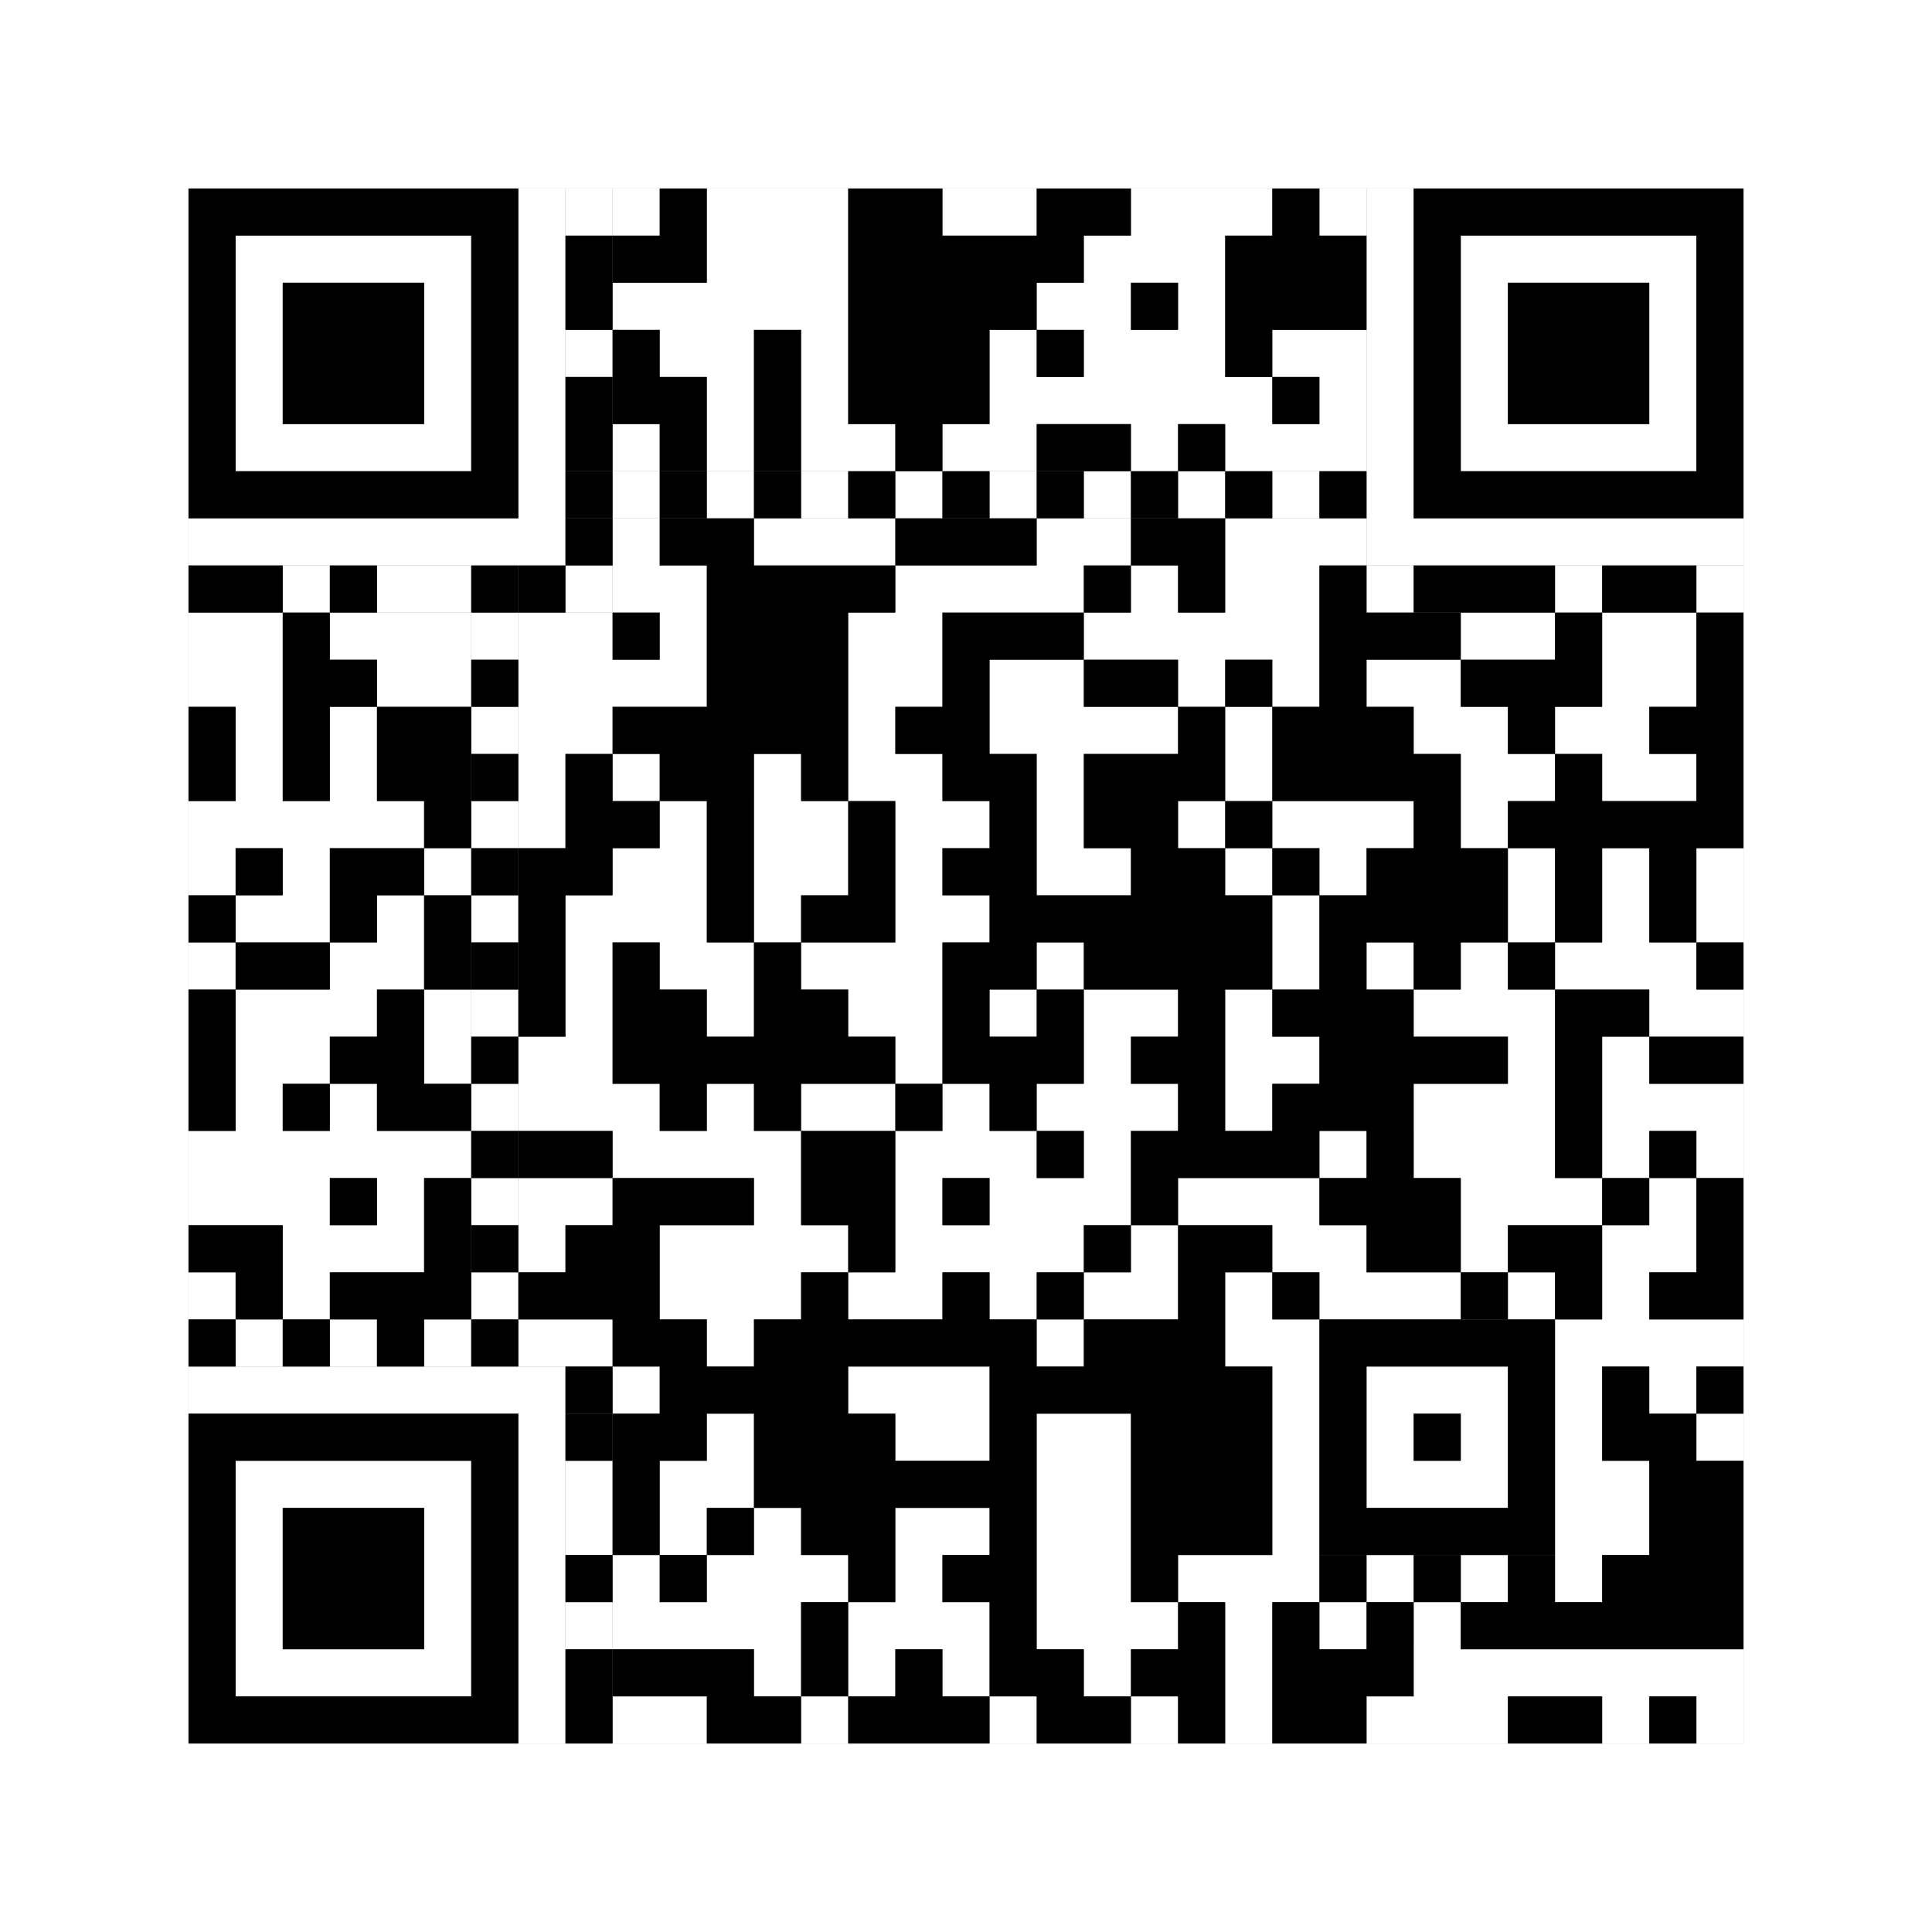 <svg xmlns="http://www.w3.org/2000/svg" version="1.1" width="205px" height="205px">
<rect width="100%" height="100%" fill="#808080" stroke="none"/>
<defs><style>rect{shape-rendering:crispEdges}</style></defs>
<path class="qr-4 " stroke="transparent" fill="#fff" fill-opacity="1" d="M65 20 h5 v5 h-5Z M75 20 h15 v5 h-15Z M100 20 h10 v5 h-10Z M120 20 h15 v5 h-15Z M140 20 h5 v5 h-5Z M75 25 h15 v5 h-15Z M115 25 h15 v5 h-15Z M65 30 h25 v5 h-25Z M110 30 h10 v5 h-10Z M125 30 h5 v5 h-5Z M70 35 h10 v5 h-10Z M85 35 h5 v5 h-5Z M105 35 h5 v5 h-5Z M115 35 h15 v5 h-15Z M135 35 h10 v5 h-10Z M75 40 h5 v5 h-5Z M85 40 h5 v5 h-5Z M105 40 h30 v5 h-30Z M140 40 h5 v5 h-5Z M65 45 h5 v5 h-5Z M75 45 h5 v5 h-5Z M85 45 h10 v5 h-10Z M100 45 h10 v5 h-10Z M120 45 h5 v5 h-5Z M130 45 h15 v5 h-15Z M65 55 h5 v5 h-5Z M80 55 h15 v5 h-15Z M110 55 h10 v5 h-10Z M130 55 h15 v5 h-15Z M65 60 h10 v5 h-10Z M95 60 h20 v5 h-20Z M120 60 h5 v5 h-5Z M130 60 h10 v5 h-10Z M20 65 h10 v5 h-10Z M35 65 h15 v5 h-15Z M55 65 h10 v5 h-10Z M70 65 h5 v5 h-5Z M90 65 h10 v5 h-10Z M115 65 h25 v5 h-25Z M155 65 h10 v5 h-10Z M170 65 h10 v5 h-10Z M20 70 h10 v5 h-10Z M40 70 h10 v5 h-10Z M55 70 h20 v5 h-20Z M90 70 h10 v5 h-10Z M105 70 h10 v5 h-10Z M125 70 h5 v5 h-5Z M135 70 h5 v5 h-5Z M145 70 h10 v5 h-10Z M170 70 h10 v5 h-10Z M25 75 h5 v5 h-5Z M35 75 h5 v5 h-5Z M55 75 h10 v5 h-10Z M90 75 h5 v5 h-5Z M105 75 h20 v5 h-20Z M130 75 h5 v5 h-5Z M150 75 h10 v5 h-10Z M165 75 h10 v5 h-10Z M25 80 h5 v5 h-5Z M35 80 h5 v5 h-5Z M55 80 h5 v5 h-5Z M65 80 h5 v5 h-5Z M80 80 h5 v5 h-5Z M90 80 h10 v5 h-10Z M110 80 h5 v5 h-5Z M130 80 h5 v5 h-5Z M155 80 h10 v5 h-10Z M170 80 h10 v5 h-10Z M20 85 h25 v5 h-25Z M55 85 h5 v5 h-5Z M70 85 h5 v5 h-5Z M80 85 h10 v5 h-10Z M95 85 h10 v5 h-10Z M110 85 h5 v5 h-5Z M125 85 h5 v5 h-5Z M135 85 h15 v5 h-15Z M155 85 h5 v5 h-5Z M20 90 h5 v5 h-5Z M30 90 h5 v5 h-5Z M45 90 h5 v5 h-5Z M65 90 h10 v5 h-10Z M80 90 h10 v5 h-10Z M95 90 h5 v5 h-5Z M110 90 h10 v5 h-10Z M130 90 h5 v5 h-5Z M140 90 h5 v5 h-5Z M160 90 h5 v5 h-5Z M170 90 h5 v5 h-5Z M180 90 h5 v5 h-5Z M25 95 h10 v5 h-10Z M40 95 h5 v5 h-5Z M60 95 h15 v5 h-15Z M80 95 h5 v5 h-5Z M95 95 h10 v5 h-10Z M135 95 h5 v5 h-5Z M160 95 h5 v5 h-5Z M170 95 h5 v5 h-5Z M180 95 h5 v5 h-5Z M20 100 h5 v5 h-5Z M35 100 h10 v5 h-10Z M60 100 h5 v5 h-5Z M70 100 h10 v5 h-10Z M85 100 h15 v5 h-15Z M110 100 h5 v5 h-5Z M135 100 h5 v5 h-5Z M145 100 h5 v5 h-5Z M155 100 h5 v5 h-5Z M165 100 h15 v5 h-15Z M25 105 h15 v5 h-15Z M45 105 h5 v5 h-5Z M60 105 h5 v5 h-5Z M75 105 h5 v5 h-5Z M90 105 h10 v5 h-10Z M105 105 h5 v5 h-5Z M115 105 h10 v5 h-10Z M130 105 h5 v5 h-5Z M150 105 h15 v5 h-15Z M175 105 h10 v5 h-10Z M25 110 h10 v5 h-10Z M45 110 h5 v5 h-5Z M55 110 h10 v5 h-10Z M95 110 h5 v5 h-5Z M115 110 h5 v5 h-5Z M130 110 h10 v5 h-10Z M160 110 h5 v5 h-5Z M170 110 h5 v5 h-5Z M25 115 h5 v5 h-5Z M35 115 h5 v5 h-5Z M55 115 h15 v5 h-15Z M75 115 h5 v5 h-5Z M85 115 h10 v5 h-10Z M100 115 h5 v5 h-5Z M110 115 h15 v5 h-15Z M130 115 h5 v5 h-5Z M150 115 h15 v5 h-15Z M170 115 h15 v5 h-15Z M20 120 h30 v5 h-30Z M65 120 h20 v5 h-20Z M95 120 h15 v5 h-15Z M115 120 h5 v5 h-5Z M140 120 h5 v5 h-5Z M150 120 h15 v5 h-15Z M170 120 h5 v5 h-5Z M180 120 h5 v5 h-5Z M20 125 h15 v5 h-15Z M40 125 h5 v5 h-5Z M55 125 h10 v5 h-10Z M80 125 h5 v5 h-5Z M95 125 h5 v5 h-5Z M105 125 h15 v5 h-15Z M125 125 h15 v5 h-15Z M155 125 h15 v5 h-15Z M175 125 h5 v5 h-5Z M30 130 h15 v5 h-15Z M55 130 h5 v5 h-5Z M70 130 h20 v5 h-20Z M95 130 h20 v5 h-20Z M120 130 h5 v5 h-5Z M135 130 h10 v5 h-10Z M155 130 h5 v5 h-5Z M170 130 h10 v5 h-10Z M20 135 h5 v5 h-5Z M30 135 h5 v5 h-5Z M70 135 h15 v5 h-15Z M90 135 h10 v5 h-10Z M105 135 h5 v5 h-5Z M115 135 h10 v5 h-10Z M130 135 h5 v5 h-5Z M140 135 h15 v5 h-15Z M160 135 h5 v5 h-5Z M170 135 h5 v5 h-5Z M25 140 h5 v5 h-5Z M35 140 h5 v5 h-5Z M45 140 h5 v5 h-5Z M55 140 h10 v5 h-10Z M75 140 h5 v5 h-5Z M110 140 h5 v5 h-5Z M130 140 h10 v5 h-10Z M165 140 h20 v5 h-20Z M65 145 h5 v5 h-5Z M90 145 h15 v5 h-15Z M135 145 h5 v5 h-5Z M165 145 h5 v5 h-5Z M175 145 h5 v5 h-5Z M75 150 h5 v5 h-5Z M95 150 h10 v5 h-10Z M110 150 h10 v5 h-10Z M135 150 h5 v5 h-5Z M165 150 h5 v5 h-5Z M180 150 h5 v5 h-5Z M70 155 h10 v5 h-10Z M110 155 h10 v5 h-10Z M135 155 h5 v5 h-5Z M165 155 h10 v5 h-10Z M70 160 h5 v5 h-5Z M80 160 h5 v5 h-5Z M95 160 h10 v5 h-10Z M110 160 h10 v5 h-10Z M135 160 h5 v5 h-5Z M165 160 h10 v5 h-10Z M65 165 h5 v5 h-5Z M75 165 h15 v5 h-15Z M95 165 h5 v5 h-5Z M110 165 h10 v5 h-10Z M125 165 h15 v5 h-15Z M145 165 h5 v5 h-5Z M155 165 h5 v5 h-5Z M165 165 h5 v5 h-5Z M65 170 h20 v5 h-20Z M90 170 h15 v5 h-15Z M110 170 h15 v5 h-15Z M130 170 h5 v5 h-5Z M140 170 h5 v5 h-5Z M150 170 h5 v5 h-5Z M80 175 h5 v5 h-5Z M90 175 h5 v5 h-5Z M100 175 h5 v5 h-5Z M115 175 h5 v5 h-5Z M130 175 h5 v5 h-5Z M150 175 h35 v5 h-35Z M65 180 h10 v5 h-10Z M85 180 h5 v5 h-5Z M105 180 h5 v5 h-5Z M120 180 h5 v5 h-5Z M130 180 h5 v5 h-5Z M145 180 h15 v5 h-15Z M170 180 h5 v5 h-5Z M180 180 h5 v5 h-5Z " /><path class="qr-6 " stroke="transparent" fill="#fff" fill-opacity="1" d="M25 25 h25 v5 h-25Z M155 25 h25 v5 h-25Z M25 30 h5 v5 h-5Z M45 30 h5 v5 h-5Z M155 30 h5 v5 h-5Z M175 30 h5 v5 h-5Z M25 35 h5 v5 h-5Z M45 35 h5 v5 h-5Z M155 35 h5 v5 h-5Z M175 35 h5 v5 h-5Z M25 40 h5 v5 h-5Z M45 40 h5 v5 h-5Z M155 40 h5 v5 h-5Z M175 40 h5 v5 h-5Z M25 45 h25 v5 h-25Z M155 45 h25 v5 h-25Z M25 155 h25 v5 h-25Z M25 160 h5 v5 h-5Z M45 160 h5 v5 h-5Z M25 165 h5 v5 h-5Z M45 165 h5 v5 h-5Z M25 170 h5 v5 h-5Z M45 170 h5 v5 h-5Z M25 175 h25 v5 h-25Z " /><path class="qr-8 " stroke="transparent" fill="#fff" fill-opacity="1" d="M55 20 h5 v5 h-5Z M145 20 h5 v5 h-5Z M55 25 h5 v5 h-5Z M145 25 h5 v5 h-5Z M55 30 h5 v5 h-5Z M145 30 h5 v5 h-5Z M55 35 h5 v5 h-5Z M145 35 h5 v5 h-5Z M55 40 h5 v5 h-5Z M145 40 h5 v5 h-5Z M55 45 h5 v5 h-5Z M145 45 h5 v5 h-5Z M55 50 h5 v5 h-5Z M145 50 h5 v5 h-5Z M20 55 h40 v5 h-40Z M145 55 h40 v5 h-40Z M20 145 h40 v5 h-40Z M55 150 h5 v5 h-5Z M55 155 h5 v5 h-5Z M55 160 h5 v5 h-5Z M55 165 h5 v5 h-5Z M55 170 h5 v5 h-5Z M55 175 h5 v5 h-5Z M55 180 h5 v5 h-5Z " /><path class="qr-10 " stroke="transparent" fill="#fff" fill-opacity="1" d="M145 145 h15 v5 h-15Z M145 150 h5 v5 h-5Z M155 150 h5 v5 h-5Z M145 155 h15 v5 h-15Z " /><path class="qr-12 " stroke="transparent" fill="#fff" fill-opacity="1" d="M65 50 h5 v5 h-5Z M75 50 h5 v5 h-5Z M85 50 h5 v5 h-5Z M95 50 h5 v5 h-5Z M105 50 h5 v5 h-5Z M115 50 h5 v5 h-5Z M125 50 h5 v5 h-5Z M135 50 h5 v5 h-5Z M50 65 h5 v5 h-5Z M50 75 h5 v5 h-5Z M50 85 h5 v5 h-5Z M50 95 h5 v5 h-5Z M50 105 h5 v5 h-5Z M50 115 h5 v5 h-5Z M50 125 h5 v5 h-5Z M50 135 h5 v5 h-5Z " /><path class="qr-14 " stroke="transparent" fill="#fff" fill-opacity="1" d="M60 20 h5 v5 h-5Z M60 35 h5 v5 h-5Z M30 60 h5 v5 h-5Z M40 60 h10 v5 h-10Z M60 60 h5 v5 h-5Z M145 60 h5 v5 h-5Z M165 60 h5 v5 h-5Z M180 60 h5 v5 h-5Z M60 155 h5 v5 h-5Z M60 160 h5 v5 h-5Z M60 170 h5 v5 h-5Z " /><path class="qr-18 " stroke="transparent" fill="#fff" fill-opacity="1" d="M0 0 h205 v5 h-205Z M0 5 h205 v5 h-205Z M0 10 h205 v5 h-205Z M0 15 h205 v5 h-205Z M0 20 h20 v5 h-20Z M185 20 h20 v5 h-20Z M0 25 h20 v5 h-20Z M185 25 h20 v5 h-20Z M0 30 h20 v5 h-20Z M185 30 h20 v5 h-20Z M0 35 h20 v5 h-20Z M185 35 h20 v5 h-20Z M0 40 h20 v5 h-20Z M185 40 h20 v5 h-20Z M0 45 h20 v5 h-20Z M185 45 h20 v5 h-20Z M0 50 h20 v5 h-20Z M185 50 h20 v5 h-20Z M0 55 h20 v5 h-20Z M185 55 h20 v5 h-20Z M0 60 h20 v5 h-20Z M185 60 h20 v5 h-20Z M0 65 h20 v5 h-20Z M185 65 h20 v5 h-20Z M0 70 h20 v5 h-20Z M185 70 h20 v5 h-20Z M0 75 h20 v5 h-20Z M185 75 h20 v5 h-20Z M0 80 h20 v5 h-20Z M185 80 h20 v5 h-20Z M0 85 h20 v5 h-20Z M185 85 h20 v5 h-20Z M0 90 h20 v5 h-20Z M185 90 h20 v5 h-20Z M0 95 h20 v5 h-20Z M185 95 h20 v5 h-20Z M0 100 h20 v5 h-20Z M185 100 h20 v5 h-20Z M0 105 h20 v5 h-20Z M185 105 h20 v5 h-20Z M0 110 h20 v5 h-20Z M185 110 h20 v5 h-20Z M0 115 h20 v5 h-20Z M185 115 h20 v5 h-20Z M0 120 h20 v5 h-20Z M185 120 h20 v5 h-20Z M0 125 h20 v5 h-20Z M185 125 h20 v5 h-20Z M0 130 h20 v5 h-20Z M185 130 h20 v5 h-20Z M0 135 h20 v5 h-20Z M185 135 h20 v5 h-20Z M0 140 h20 v5 h-20Z M185 140 h20 v5 h-20Z M0 145 h20 v5 h-20Z M185 145 h20 v5 h-20Z M0 150 h20 v5 h-20Z M185 150 h20 v5 h-20Z M0 155 h20 v5 h-20Z M185 155 h20 v5 h-20Z M0 160 h20 v5 h-20Z M185 160 h20 v5 h-20Z M0 165 h20 v5 h-20Z M185 165 h20 v5 h-20Z M0 170 h20 v5 h-20Z M185 170 h20 v5 h-20Z M0 175 h20 v5 h-20Z M185 175 h20 v5 h-20Z M0 180 h20 v5 h-20Z M185 180 h20 v5 h-20Z M0 185 h205 v5 h-205Z M0 190 h205 v5 h-205Z M0 195 h205 v5 h-205Z M0 200 h205 v5 h-205Z " /><path class="qr-512 " stroke="transparent" fill="#000" fill-opacity="1" d="M60 145 h5 v5 h-5Z " /><path class="qr-1024 " stroke="transparent" fill="#000" fill-opacity="1" d="M70 20 h5 v5 h-5Z M90 20 h10 v5 h-10Z M110 20 h10 v5 h-10Z M135 20 h5 v5 h-5Z M65 25 h10 v5 h-10Z M90 25 h25 v5 h-25Z M130 25 h15 v5 h-15Z M90 30 h20 v5 h-20Z M120 30 h5 v5 h-5Z M130 30 h15 v5 h-15Z M65 35 h5 v5 h-5Z M80 35 h5 v5 h-5Z M90 35 h15 v5 h-15Z M110 35 h5 v5 h-5Z M130 35 h5 v5 h-5Z M65 40 h10 v5 h-10Z M80 40 h5 v5 h-5Z M90 40 h15 v5 h-15Z M135 40 h5 v5 h-5Z M70 45 h5 v5 h-5Z M80 45 h5 v5 h-5Z M95 45 h5 v5 h-5Z M110 45 h10 v5 h-10Z M125 45 h5 v5 h-5Z M70 55 h10 v5 h-10Z M95 55 h15 v5 h-15Z M120 55 h10 v5 h-10Z M75 60 h20 v5 h-20Z M115 60 h5 v5 h-5Z M125 60 h5 v5 h-5Z M140 60 h5 v5 h-5Z M30 65 h5 v5 h-5Z M65 65 h5 v5 h-5Z M75 65 h15 v5 h-15Z M100 65 h15 v5 h-15Z M140 65 h15 v5 h-15Z M165 65 h5 v5 h-5Z M180 65 h5 v5 h-5Z M30 70 h10 v5 h-10Z M75 70 h15 v5 h-15Z M100 70 h5 v5 h-5Z M115 70 h10 v5 h-10Z M130 70 h5 v5 h-5Z M140 70 h5 v5 h-5Z M155 70 h15 v5 h-15Z M180 70 h5 v5 h-5Z M20 75 h5 v5 h-5Z M30 75 h5 v5 h-5Z M40 75 h10 v5 h-10Z M65 75 h25 v5 h-25Z M95 75 h10 v5 h-10Z M125 75 h5 v5 h-5Z M135 75 h15 v5 h-15Z M160 75 h5 v5 h-5Z M175 75 h10 v5 h-10Z M20 80 h5 v5 h-5Z M30 80 h5 v5 h-5Z M40 80 h10 v5 h-10Z M60 80 h5 v5 h-5Z M70 80 h10 v5 h-10Z M85 80 h5 v5 h-5Z M100 80 h10 v5 h-10Z M115 80 h15 v5 h-15Z M135 80 h20 v5 h-20Z M165 80 h5 v5 h-5Z M180 80 h5 v5 h-5Z M45 85 h5 v5 h-5Z M60 85 h10 v5 h-10Z M75 85 h5 v5 h-5Z M90 85 h5 v5 h-5Z M105 85 h5 v5 h-5Z M115 85 h10 v5 h-10Z M130 85 h5 v5 h-5Z M150 85 h5 v5 h-5Z M160 85 h25 v5 h-25Z M25 90 h5 v5 h-5Z M35 90 h10 v5 h-10Z M55 90 h10 v5 h-10Z M75 90 h5 v5 h-5Z M90 90 h5 v5 h-5Z M100 90 h10 v5 h-10Z M120 90 h10 v5 h-10Z M135 90 h5 v5 h-5Z M145 90 h15 v5 h-15Z M165 90 h5 v5 h-5Z M175 90 h5 v5 h-5Z M20 95 h5 v5 h-5Z M35 95 h5 v5 h-5Z M45 95 h5 v5 h-5Z M55 95 h5 v5 h-5Z M75 95 h5 v5 h-5Z M85 95 h10 v5 h-10Z M105 95 h30 v5 h-30Z M140 95 h20 v5 h-20Z M165 95 h5 v5 h-5Z M175 95 h5 v5 h-5Z M25 100 h10 v5 h-10Z M45 100 h5 v5 h-5Z M55 100 h5 v5 h-5Z M65 100 h5 v5 h-5Z M80 100 h5 v5 h-5Z M100 100 h10 v5 h-10Z M115 100 h20 v5 h-20Z M140 100 h5 v5 h-5Z M150 100 h5 v5 h-5Z M160 100 h5 v5 h-5Z M180 100 h5 v5 h-5Z M20 105 h5 v5 h-5Z M40 105 h5 v5 h-5Z M55 105 h5 v5 h-5Z M65 105 h10 v5 h-10Z M80 105 h10 v5 h-10Z M100 105 h5 v5 h-5Z M110 105 h5 v5 h-5Z M125 105 h5 v5 h-5Z M135 105 h15 v5 h-15Z M165 105 h10 v5 h-10Z M20 110 h5 v5 h-5Z M35 110 h10 v5 h-10Z M65 110 h30 v5 h-30Z M100 110 h15 v5 h-15Z M120 110 h10 v5 h-10Z M140 110 h20 v5 h-20Z M165 110 h5 v5 h-5Z M175 110 h10 v5 h-10Z M20 115 h5 v5 h-5Z M30 115 h5 v5 h-5Z M40 115 h10 v5 h-10Z M70 115 h5 v5 h-5Z M80 115 h5 v5 h-5Z M95 115 h5 v5 h-5Z M105 115 h5 v5 h-5Z M125 115 h5 v5 h-5Z M135 115 h15 v5 h-15Z M165 115 h5 v5 h-5Z M55 120 h10 v5 h-10Z M85 120 h10 v5 h-10Z M110 120 h5 v5 h-5Z M120 120 h20 v5 h-20Z M145 120 h5 v5 h-5Z M165 120 h5 v5 h-5Z M175 120 h5 v5 h-5Z M35 125 h5 v5 h-5Z M45 125 h5 v5 h-5Z M65 125 h15 v5 h-15Z M85 125 h10 v5 h-10Z M100 125 h5 v5 h-5Z M120 125 h5 v5 h-5Z M140 125 h15 v5 h-15Z M170 125 h5 v5 h-5Z M180 125 h5 v5 h-5Z M20 130 h10 v5 h-10Z M45 130 h5 v5 h-5Z M60 130 h10 v5 h-10Z M90 130 h5 v5 h-5Z M115 130 h5 v5 h-5Z M125 130 h10 v5 h-10Z M145 130 h10 v5 h-10Z M160 130 h10 v5 h-10Z M180 130 h5 v5 h-5Z M25 135 h5 v5 h-5Z M35 135 h15 v5 h-15Z M55 135 h15 v5 h-15Z M85 135 h5 v5 h-5Z M100 135 h5 v5 h-5Z M110 135 h5 v5 h-5Z M125 135 h5 v5 h-5Z M135 135 h5 v5 h-5Z M155 135 h5 v5 h-5Z M165 135 h5 v5 h-5Z M175 135 h10 v5 h-10Z M20 140 h5 v5 h-5Z M30 140 h5 v5 h-5Z M40 140 h5 v5 h-5Z M65 140 h10 v5 h-10Z M80 140 h30 v5 h-30Z M115 140 h15 v5 h-15Z M70 145 h20 v5 h-20Z M105 145 h30 v5 h-30Z M170 145 h5 v5 h-5Z M180 145 h5 v5 h-5Z M65 150 h10 v5 h-10Z M80 150 h15 v5 h-15Z M105 150 h5 v5 h-5Z M120 150 h15 v5 h-15Z M170 150 h10 v5 h-10Z M65 155 h5 v5 h-5Z M80 155 h30 v5 h-30Z M120 155 h15 v5 h-15Z M175 155 h10 v5 h-10Z M65 160 h5 v5 h-5Z M75 160 h5 v5 h-5Z M85 160 h10 v5 h-10Z M105 160 h5 v5 h-5Z M120 160 h15 v5 h-15Z M175 160 h10 v5 h-10Z M70 165 h5 v5 h-5Z M90 165 h5 v5 h-5Z M100 165 h10 v5 h-10Z M120 165 h5 v5 h-5Z M140 165 h5 v5 h-5Z M150 165 h5 v5 h-5Z M160 165 h5 v5 h-5Z M170 165 h15 v5 h-15Z M85 170 h5 v5 h-5Z M105 170 h5 v5 h-5Z M125 170 h5 v5 h-5Z M135 170 h5 v5 h-5Z M145 170 h5 v5 h-5Z M155 170 h30 v5 h-30Z M65 175 h15 v5 h-15Z M85 175 h5 v5 h-5Z M95 175 h5 v5 h-5Z M105 175 h10 v5 h-10Z M120 175 h10 v5 h-10Z M135 175 h15 v5 h-15Z M75 180 h10 v5 h-10Z M90 180 h15 v5 h-15Z M110 180 h10 v5 h-10Z M125 180 h5 v5 h-5Z M135 180 h10 v5 h-10Z M160 180 h10 v5 h-10Z M175 180 h5 v5 h-5Z " /><path class="qr-1536 " stroke="transparent" fill="#000" fill-opacity="1" d="M20 20 h35 v5 h-35Z M150 20 h35 v5 h-35Z M20 25 h5 v5 h-5Z M50 25 h5 v5 h-5Z M150 25 h5 v5 h-5Z M180 25 h5 v5 h-5Z M20 30 h5 v5 h-5Z M30 30 h15 v5 h-15Z M50 30 h5 v5 h-5Z M150 30 h5 v5 h-5Z M160 30 h15 v5 h-15Z M180 30 h5 v5 h-5Z M20 35 h5 v5 h-5Z M30 35 h15 v5 h-15Z M50 35 h5 v5 h-5Z M150 35 h5 v5 h-5Z M160 35 h15 v5 h-15Z M180 35 h5 v5 h-5Z M20 40 h5 v5 h-5Z M30 40 h15 v5 h-15Z M50 40 h5 v5 h-5Z M150 40 h5 v5 h-5Z M160 40 h15 v5 h-15Z M180 40 h5 v5 h-5Z M20 45 h5 v5 h-5Z M50 45 h5 v5 h-5Z M150 45 h5 v5 h-5Z M180 45 h5 v5 h-5Z M20 50 h35 v5 h-35Z M150 50 h35 v5 h-35Z M20 150 h35 v5 h-35Z M20 155 h5 v5 h-5Z M50 155 h5 v5 h-5Z M20 160 h5 v5 h-5Z M30 160 h15 v5 h-15Z M50 160 h5 v5 h-5Z M20 165 h5 v5 h-5Z M30 165 h15 v5 h-15Z M50 165 h5 v5 h-5Z M20 170 h5 v5 h-5Z M30 170 h15 v5 h-15Z M50 170 h5 v5 h-5Z M20 175 h5 v5 h-5Z M50 175 h5 v5 h-5Z M20 180 h35 v5 h-35Z " /><path class="qr-2560 " stroke="transparent" fill="#000" fill-opacity="1" d="M140 140 h25 v5 h-25Z M140 145 h5 v5 h-5Z M160 145 h5 v5 h-5Z M140 150 h5 v5 h-5Z M150 150 h5 v5 h-5Z M160 150 h5 v5 h-5Z M140 155 h5 v5 h-5Z M160 155 h5 v5 h-5Z M140 160 h25 v5 h-25Z " /><path class="qr-3072 " stroke="transparent" fill="#000" fill-opacity="1" d="M60 50 h5 v5 h-5Z M70 50 h5 v5 h-5Z M80 50 h5 v5 h-5Z M90 50 h5 v5 h-5Z M100 50 h5 v5 h-5Z M110 50 h5 v5 h-5Z M120 50 h5 v5 h-5Z M130 50 h5 v5 h-5Z M140 50 h5 v5 h-5Z M50 60 h5 v5 h-5Z M50 70 h5 v5 h-5Z M50 80 h5 v5 h-5Z M50 90 h5 v5 h-5Z M50 100 h5 v5 h-5Z M50 110 h5 v5 h-5Z M50 120 h5 v5 h-5Z M50 130 h5 v5 h-5Z M50 140 h5 v5 h-5Z " /><path class="qr-3584 " stroke="transparent" fill="#000" fill-opacity="1" d="M60 25 h5 v5 h-5Z M60 30 h5 v5 h-5Z M60 40 h5 v5 h-5Z M60 45 h5 v5 h-5Z M60 55 h5 v5 h-5Z M20 60 h10 v5 h-10Z M35 60 h5 v5 h-5Z M55 60 h5 v5 h-5Z M150 60 h15 v5 h-15Z M170 60 h10 v5 h-10Z M60 150 h5 v5 h-5Z M60 165 h5 v5 h-5Z M60 175 h5 v5 h-5Z M60 180 h5 v5 h-5Z " /></svg>
